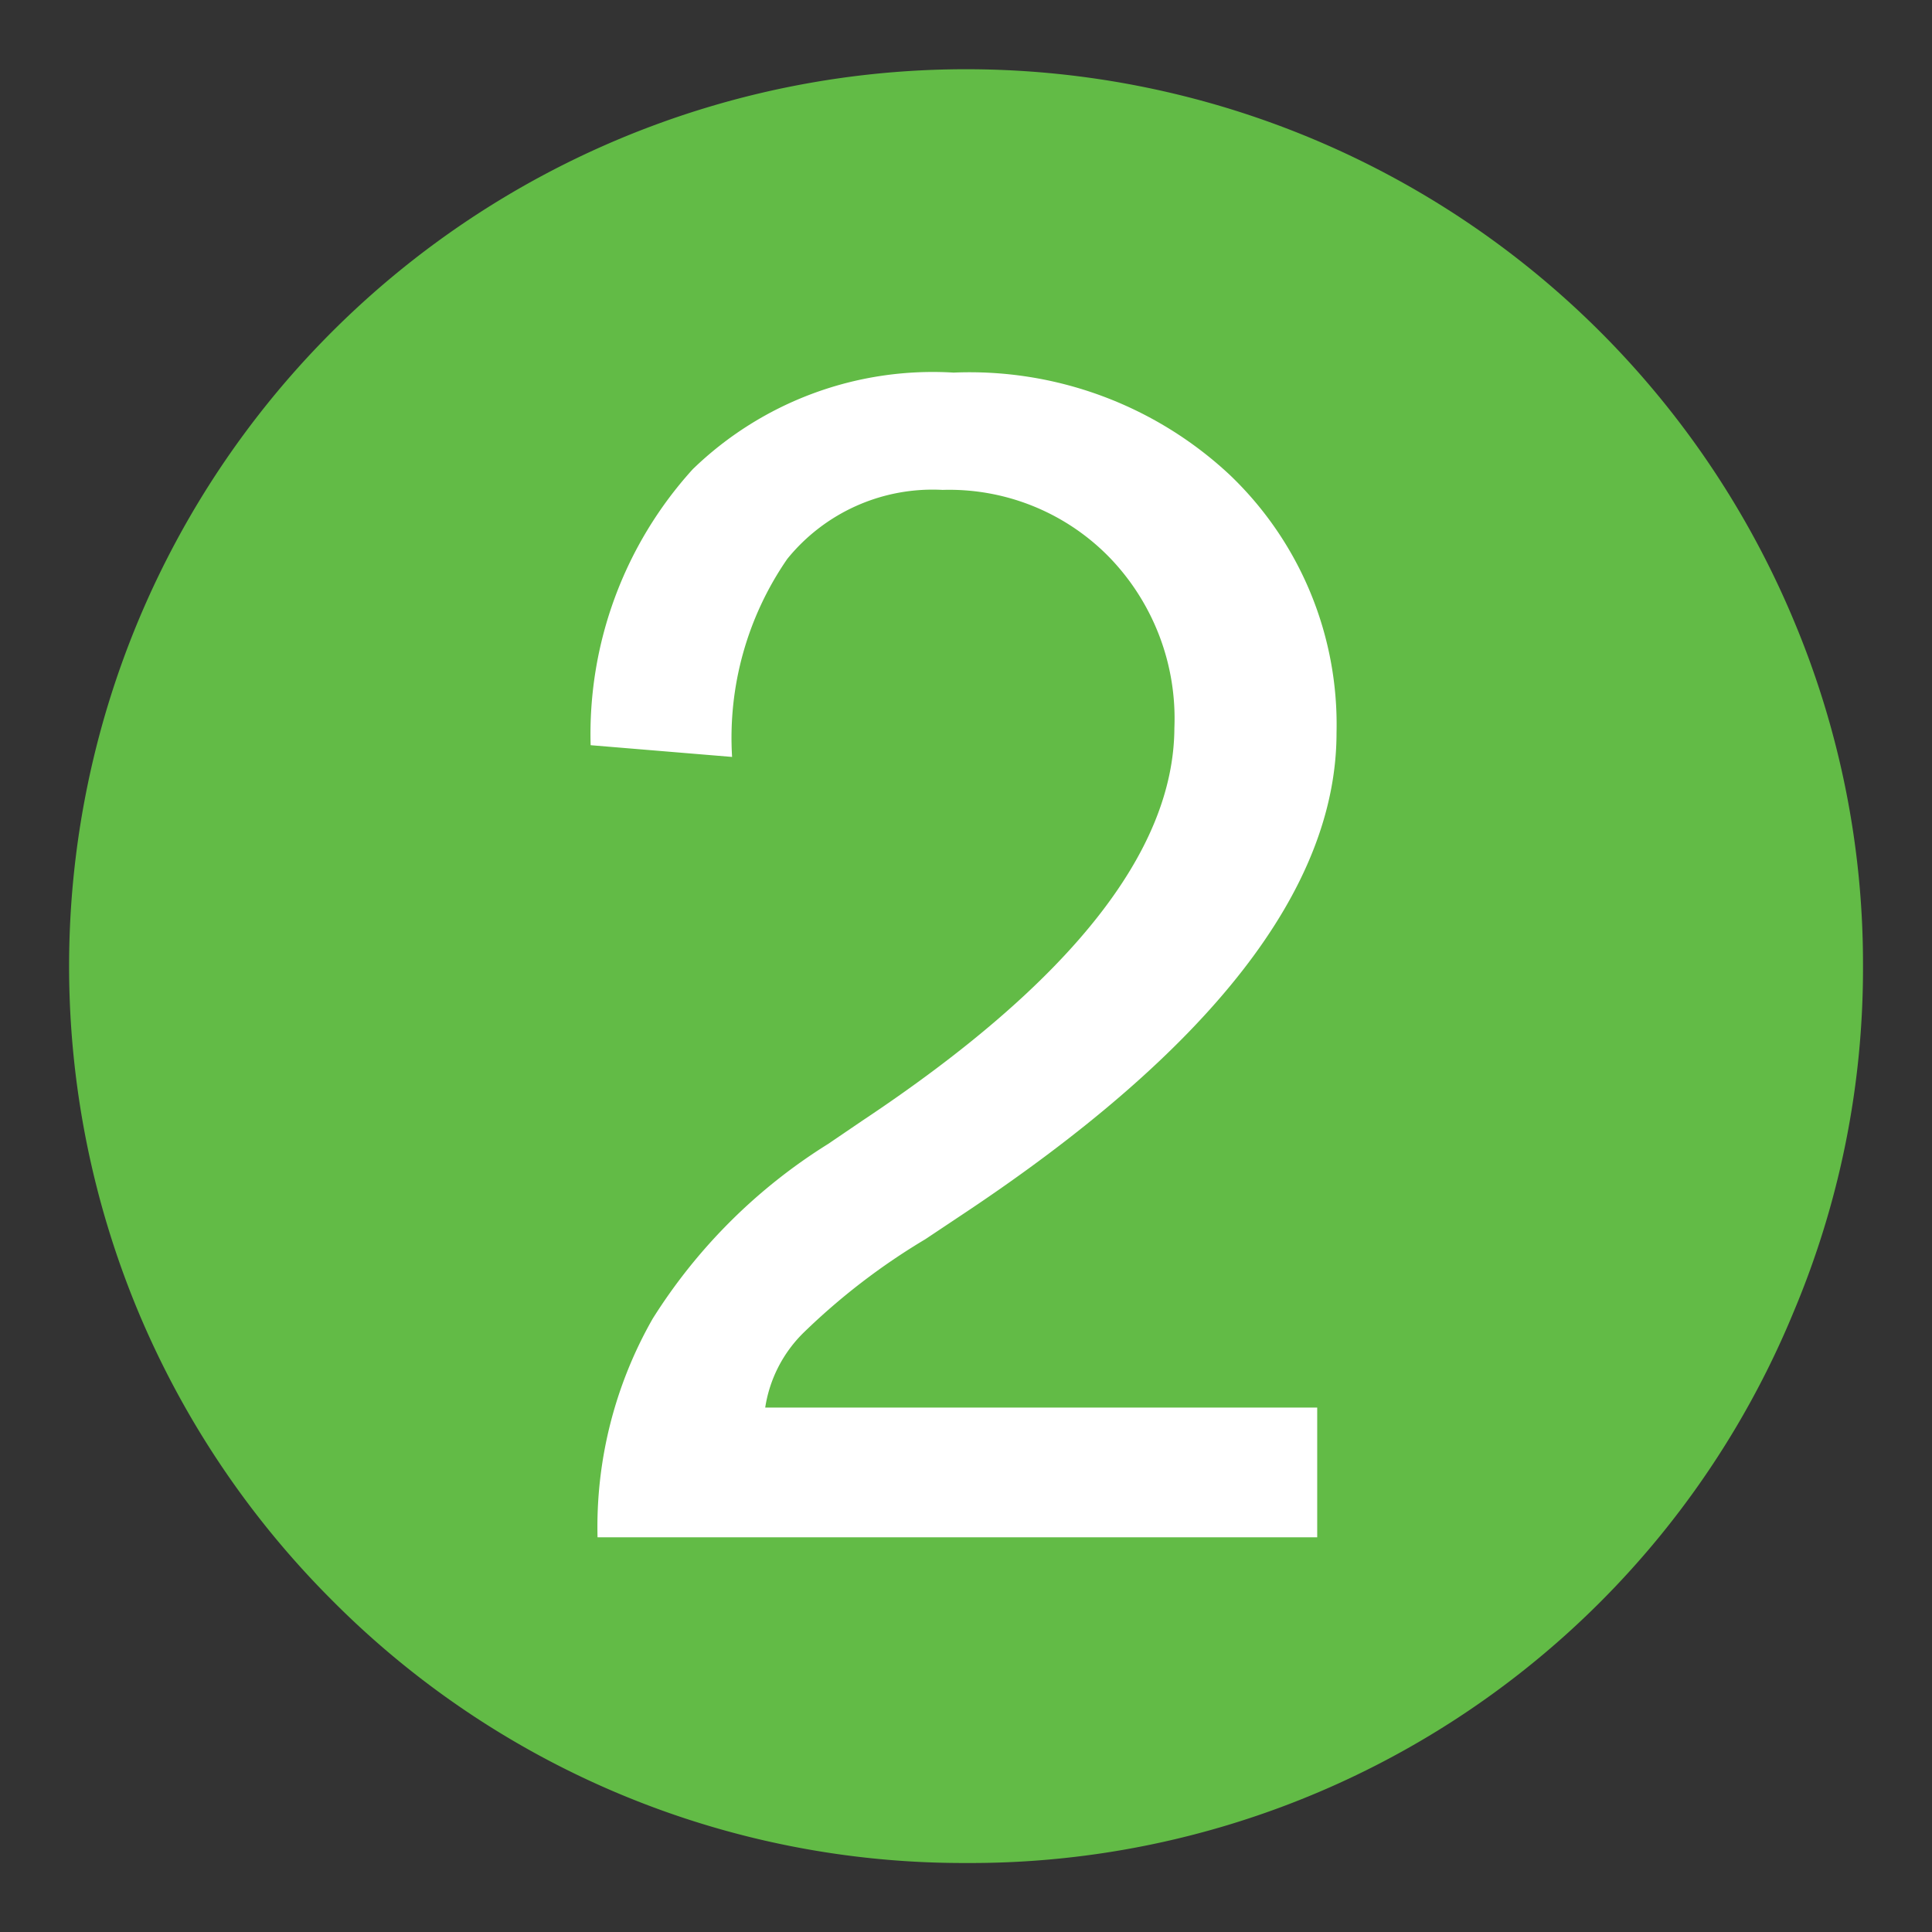 <svg id="c25de8d7-758c-49af-9bc7-7190bcdc7c4b" data-name="Layer 1" xmlns="http://www.w3.org/2000/svg" viewBox="0 0 28 28"><rect x="0" y="0" width="28" height="28" fill="#333333" stroke="none"/><title>WEBNUMBERS</title><path d="M27,14a12.81,12.81,0,0,1-1,5,12.9,12.9,0,0,1-12,8,12.89,12.89,0,0,1-9.19-3.81A13,13,0,0,1,2,19,13,13,0,0,1,4.81,4.81,13,13,0,0,1,26,9,12.83,12.83,0,0,1,27,14Z" style="fill:#62bb46"/><path d="M8.56,10.8a5.71,5.71,0,0,1,1.48-4A5,5,0,0,1,13.82,5.4a5.52,5.52,0,0,1,4,1.48,5,5,0,0,1,1.55,3.74q0,3.39-5.45,7l-.51.34a9.54,9.54,0,0,0-1.77,1.36,1.93,1.93,0,0,0-.55,1.08l8,0v1.88H8.66a6.09,6.09,0,0,1,.8-3.17A8,8,0,0,1,12,16.58l.5-.34q4.51-3,4.52-5.69A3.36,3.36,0,0,0,16.1,8.1a3.24,3.24,0,0,0-2.44-1,2.71,2.71,0,0,0-2.25,1,4.56,4.56,0,0,0-.8,2.87Z" style="fill:#fff"/></svg>